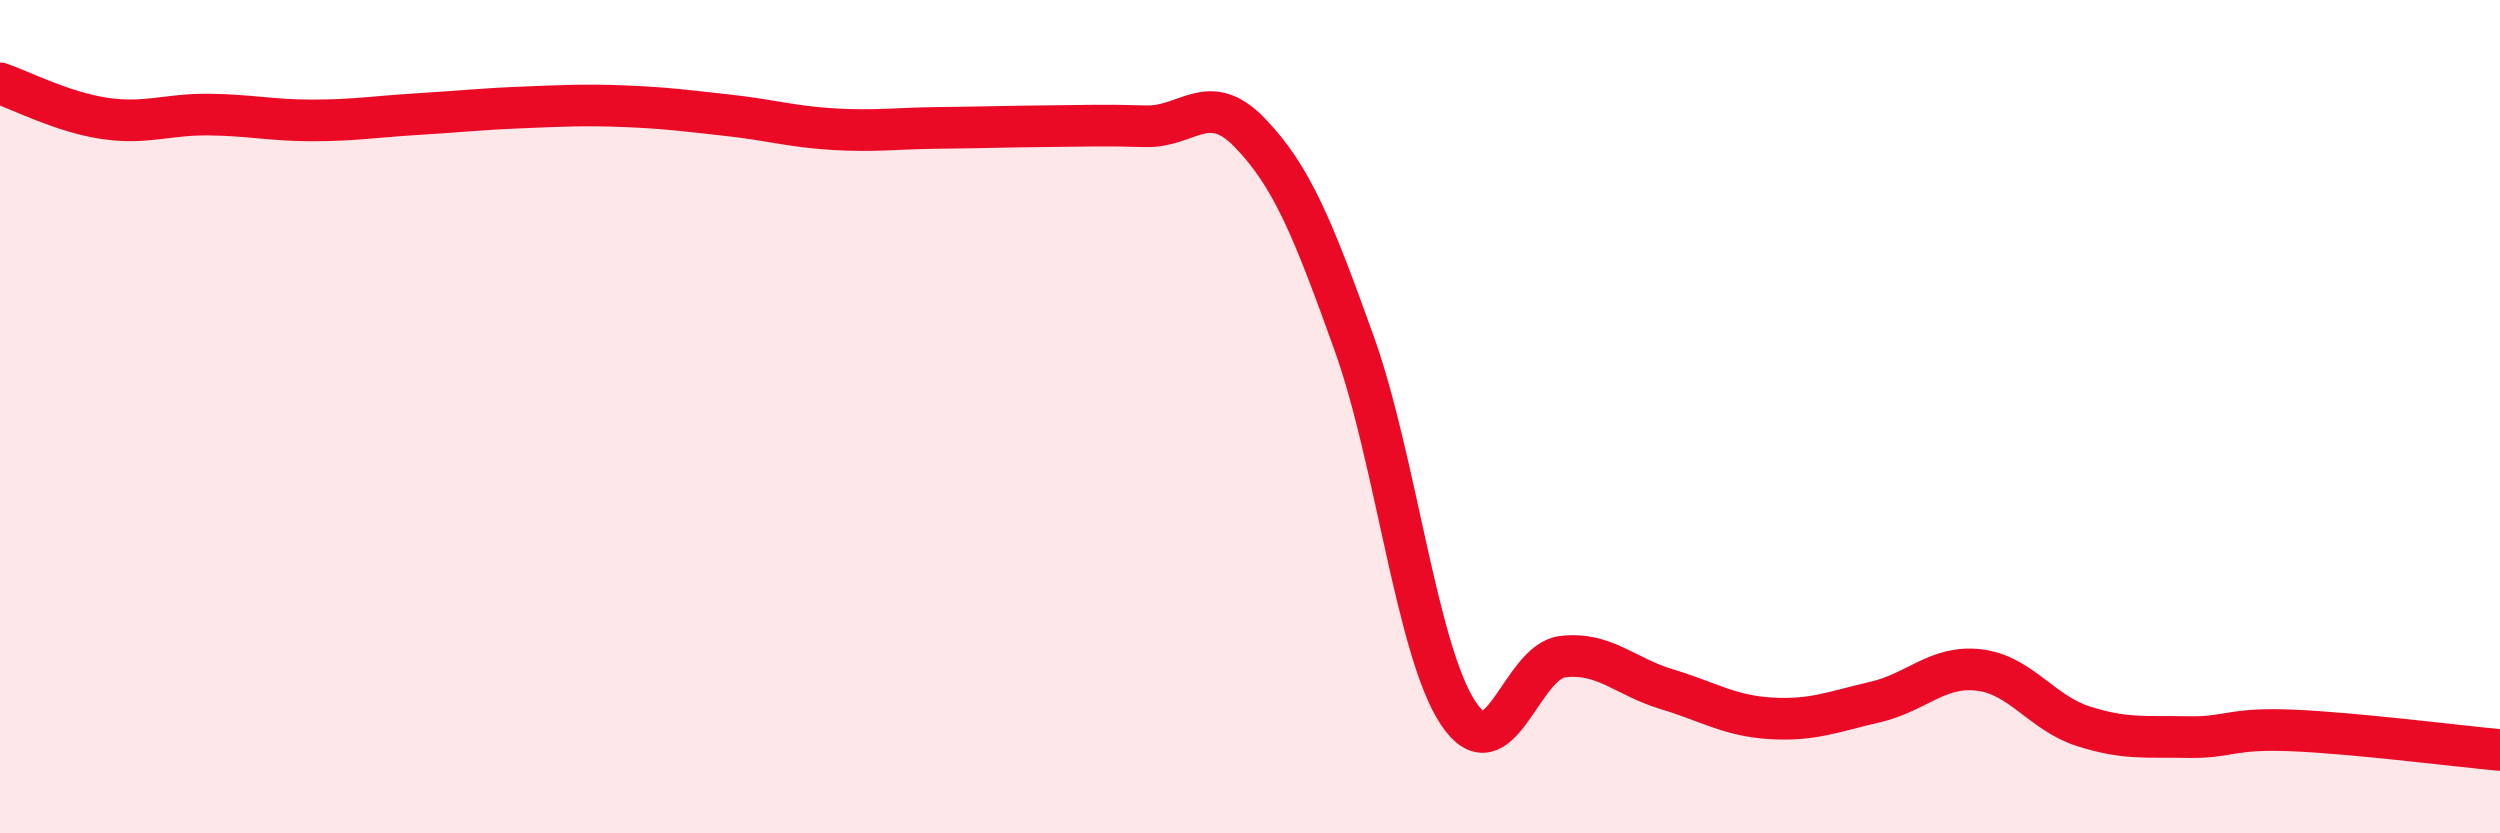 
    <svg width="60" height="20" viewBox="0 0 60 20" xmlns="http://www.w3.org/2000/svg">
      <path
        d="M 0,2 C 0.5,2.17 1.5,2.69 2.5,2.84 C 3.5,2.99 4,2.74 5,2.75 C 6,2.76 6.5,2.89 7.5,2.89 C 8.5,2.89 9,2.8 10,2.74 C 11,2.68 11.5,2.62 12.5,2.58 C 13.5,2.54 14,2.51 15,2.55 C 16,2.59 16.5,2.66 17.5,2.77 C 18.5,2.88 19,3.04 20,3.1 C 21,3.16 21.5,3.08 22.5,3.07 C 23.5,3.06 24,3.04 25,3.03 C 26,3.02 26.5,3 27.5,3.03 C 28.5,3.06 29,2.15 30,3.19 C 31,4.23 31.5,5.45 32.5,8.24 C 33.5,11.03 34,15.62 35,17.12 C 36,18.62 36.5,15.88 37.5,15.76 C 38.5,15.64 39,16.24 40,16.54 C 41,16.84 41.5,17.18 42.5,17.24 C 43.5,17.3 44,17.08 45,16.85 C 46,16.62 46.5,15.96 47.5,16.08 C 48.5,16.2 49,17.11 50,17.43 C 51,17.75 51.5,17.67 52.5,17.69 C 53.5,17.71 53.5,17.47 55,17.53 C 56.5,17.59 59,17.91 60,18L60 20L0 20Z"
        fill="#EB0A25"
        opacity="0.1"
        stroke-linecap="round"
        stroke-linejoin="round"
      />
      <path
        d="M 0,2 C 0.5,2.17 1.5,2.69 2.5,2.84 C 3.5,2.99 4,2.74 5,2.75 C 6,2.76 6.5,2.89 7.5,2.89 C 8.5,2.89 9,2.8 10,2.74 C 11,2.68 11.5,2.62 12.5,2.58 C 13.5,2.54 14,2.51 15,2.55 C 16,2.59 16.5,2.66 17.5,2.77 C 18.5,2.88 19,3.04 20,3.1 C 21,3.16 21.5,3.08 22.5,3.07 C 23.5,3.06 24,3.04 25,3.03 C 26,3.02 26.5,3 27.5,3.03 C 28.5,3.06 29,2.15 30,3.19 C 31,4.23 31.5,5.45 32.5,8.24 C 33.5,11.03 34,15.62 35,17.12 C 36,18.62 36.5,15.88 37.5,15.76 C 38.5,15.64 39,16.24 40,16.54 C 41,16.84 41.5,17.18 42.5,17.24 C 43.5,17.3 44,17.08 45,16.85 C 46,16.62 46.5,15.96 47.5,16.08 C 48.5,16.2 49,17.11 50,17.43 C 51,17.75 51.5,17.67 52.5,17.69 C 53.5,17.71 53.5,17.47 55,17.53 C 56.5,17.59 59,17.91 60,18"
        stroke="#EB0A25"
        stroke-width="1"
        fill="none"
        stroke-linecap="round"
        stroke-linejoin="round"
      />
    </svg>
  